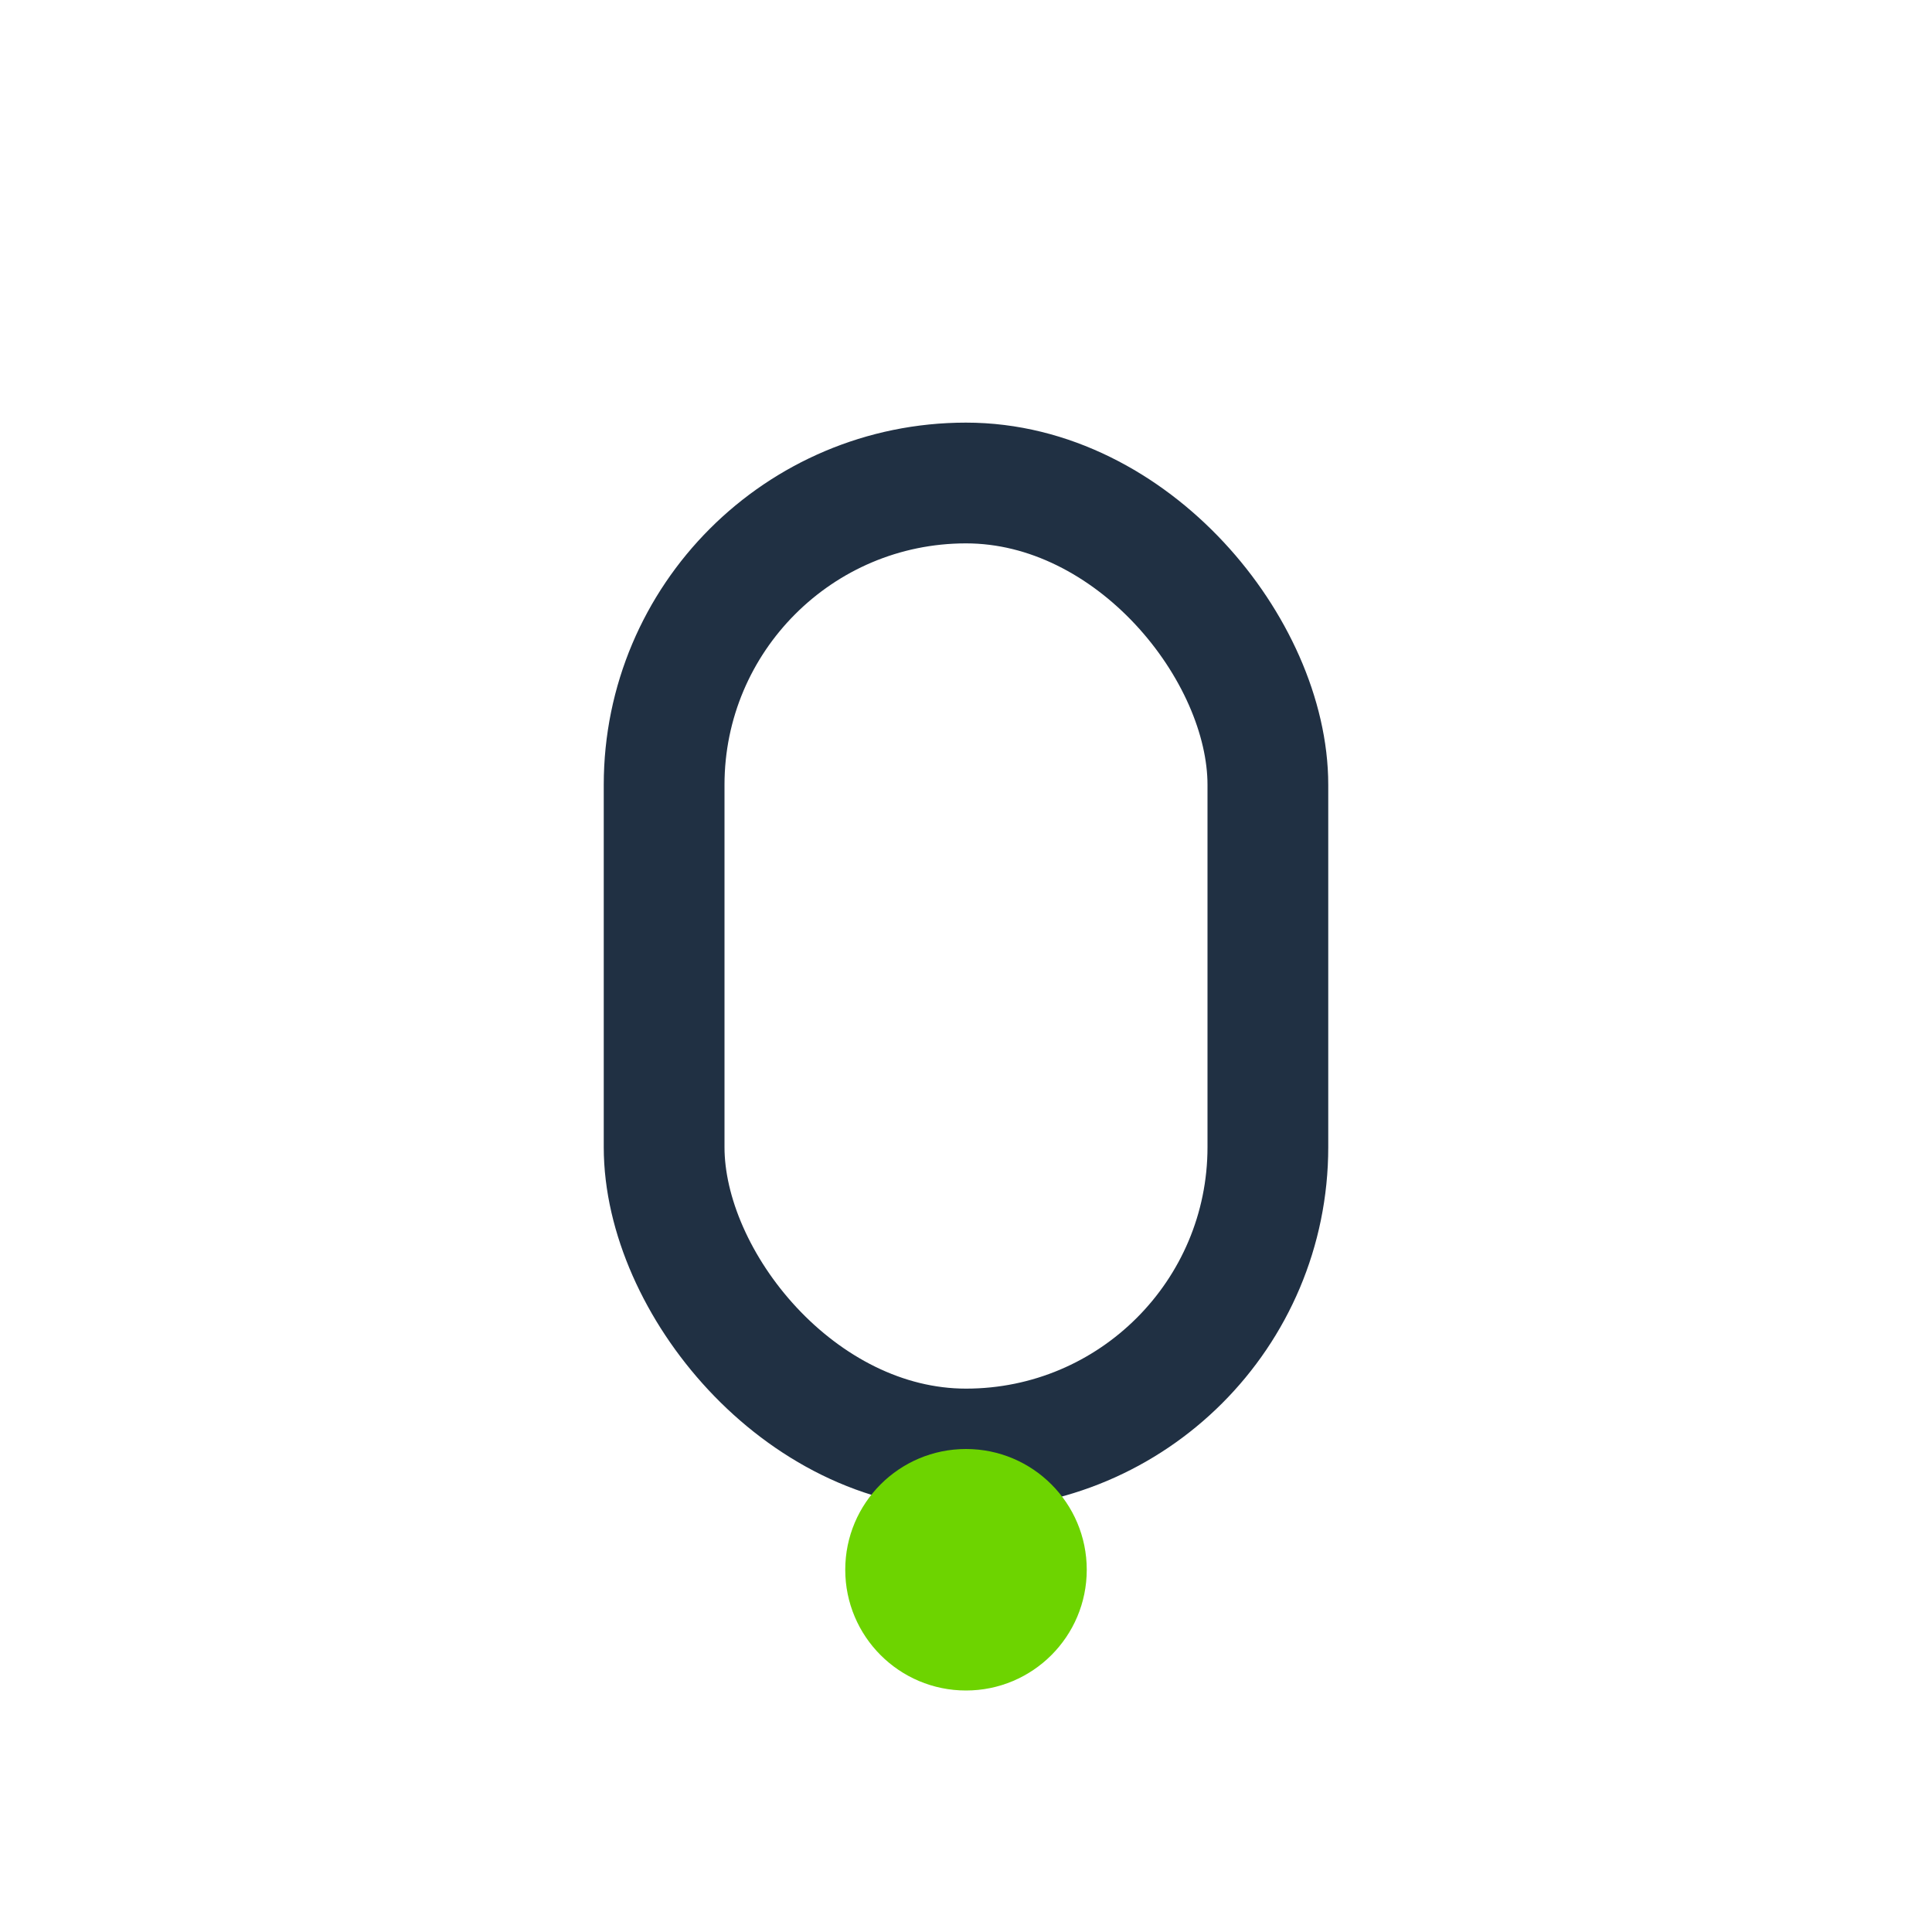 <?xml version="1.0" encoding="UTF-8"?>
<svg xmlns="http://www.w3.org/2000/svg" width="32" height="32" viewBox="0 0 32 32"><rect x="11" y="8" width="10" height="16" rx="5" fill="none" stroke="#203043" stroke-width="2"/><circle cx="16" cy="26" r="2" fill="#6DD400"/></svg>